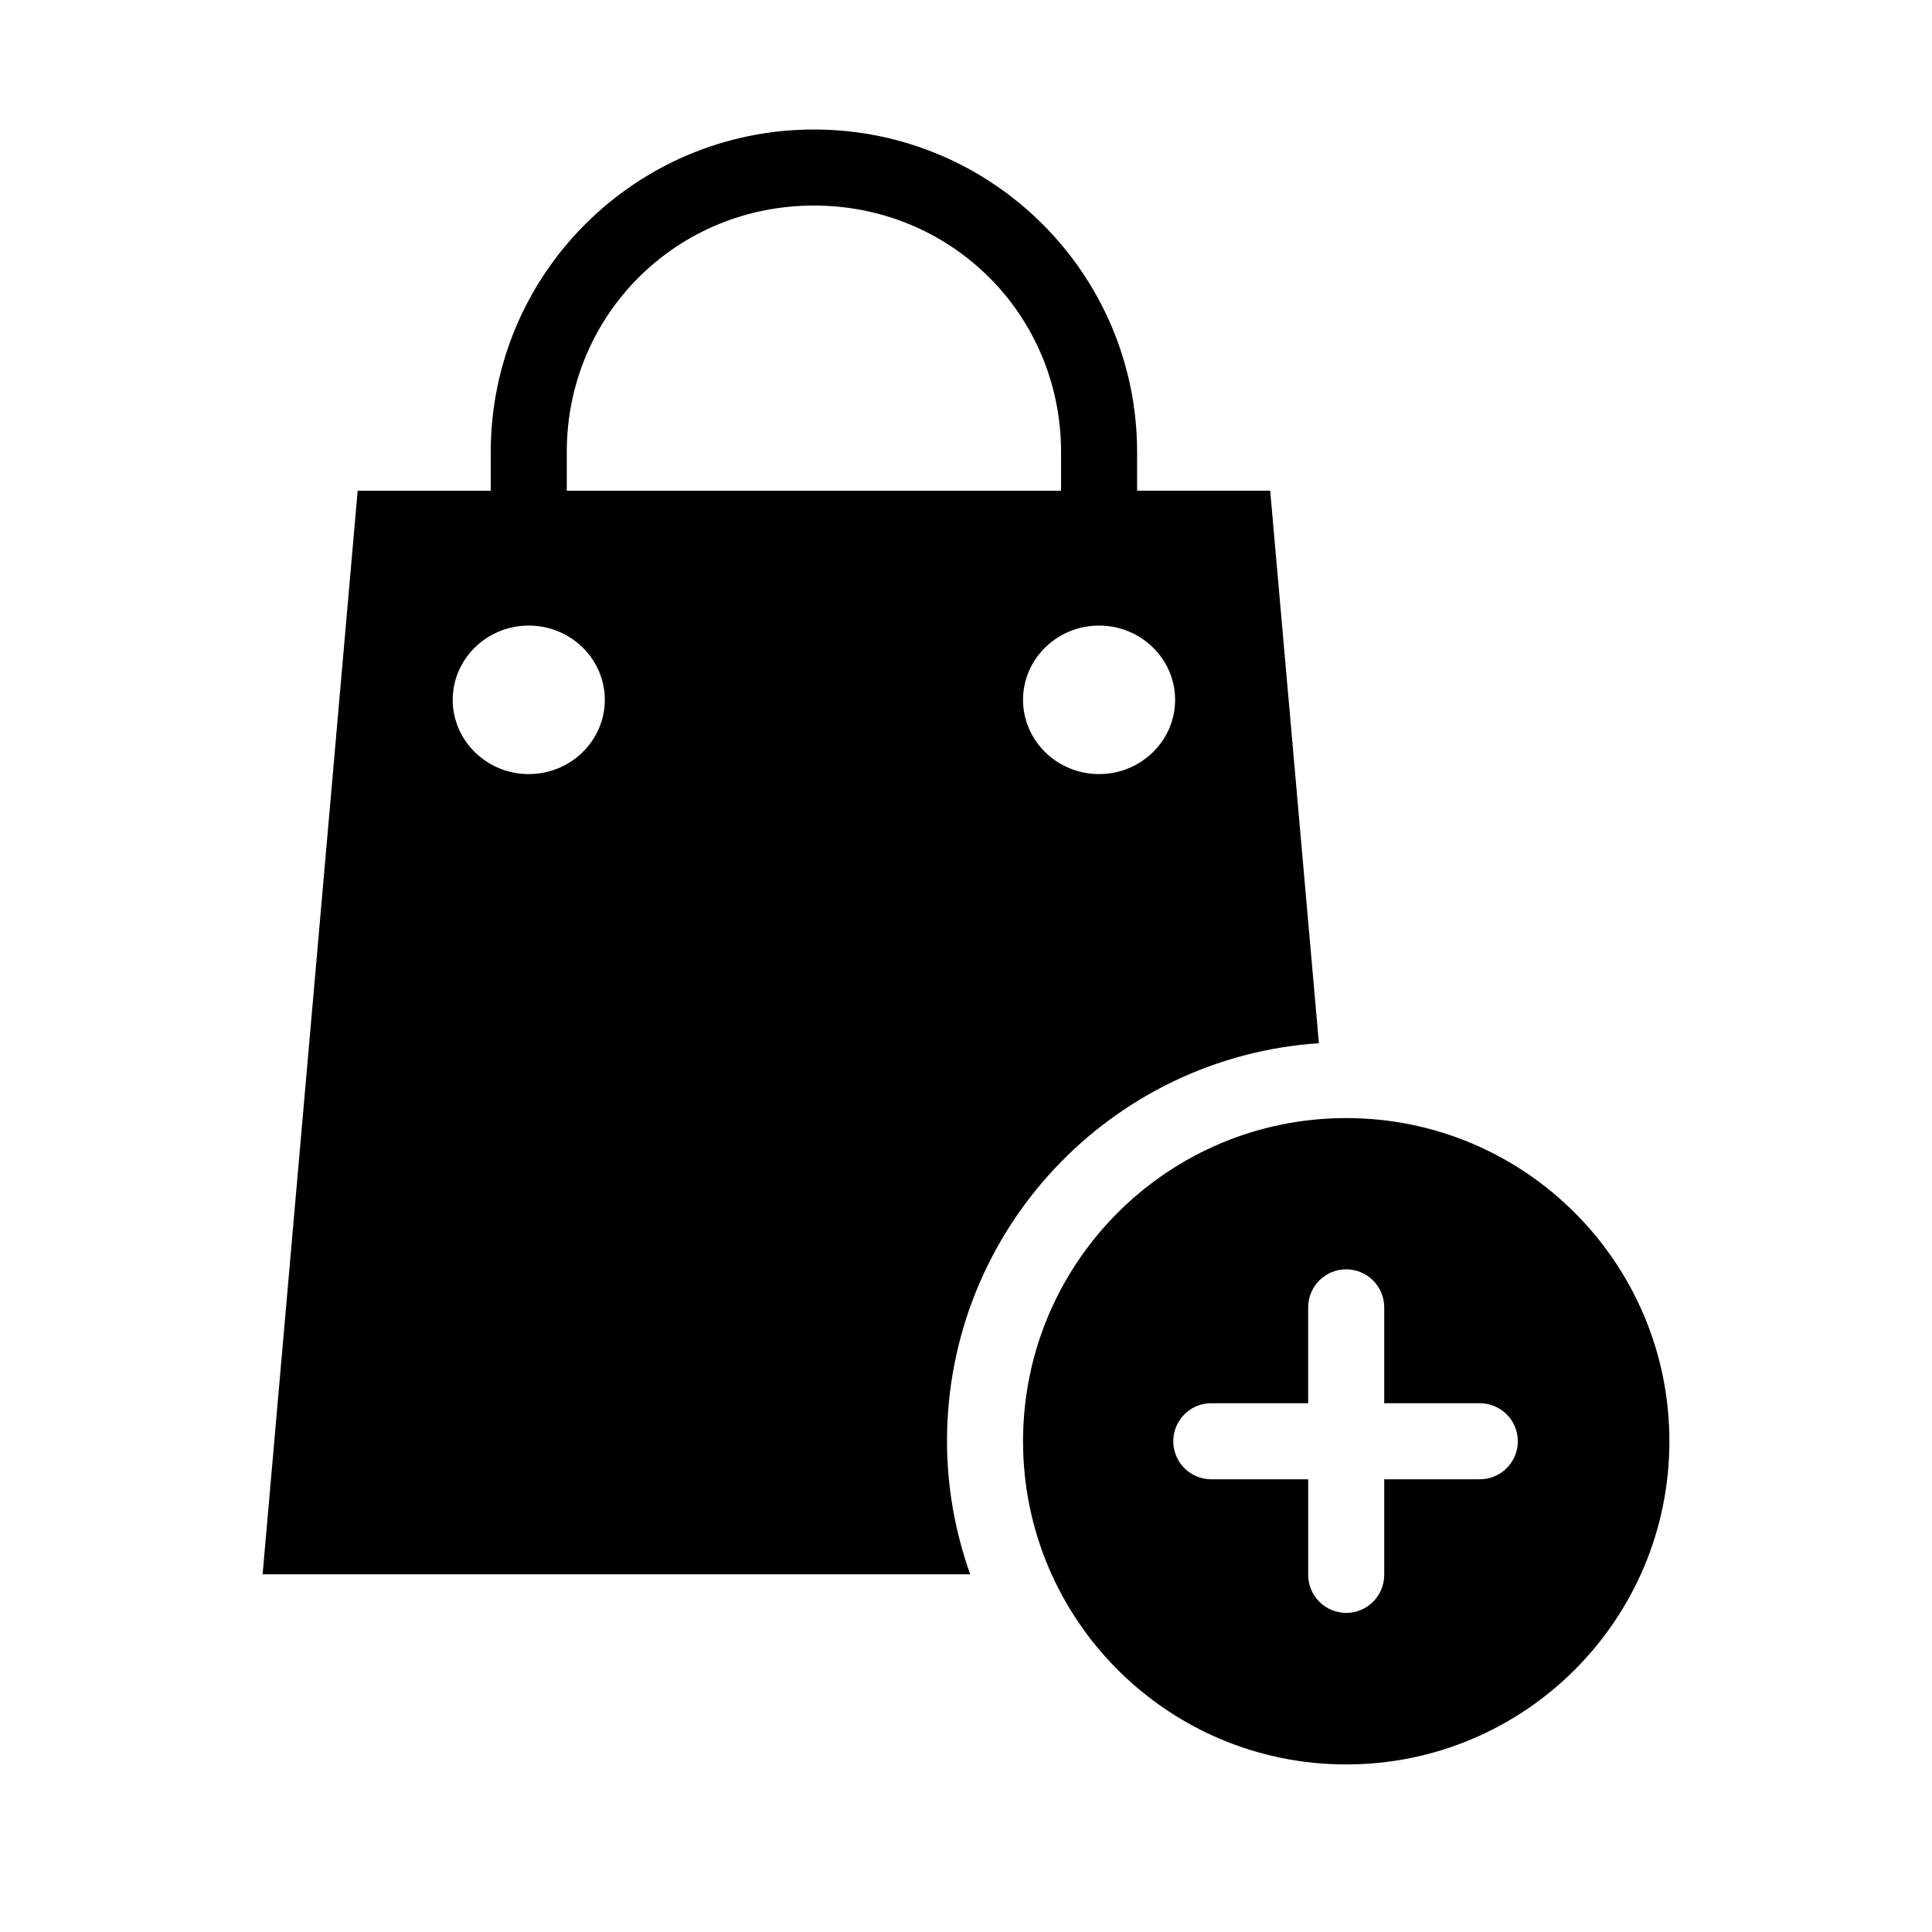 <?xml version="1.0" encoding="UTF-8"?>
<!-- Uploaded to: SVG Repo, www.svgrepo.com, Generator: SVG Repo Mixer Tools -->
<svg fill="#000000" width="800px" height="800px" version="1.1" viewBox="144 144 512 512" xmlns="http://www.w3.org/2000/svg">
 <path d="m359.7 178.32c-47.266 0-85.648 38.273-85.648 85.488v10.234h-35.266l-25.191 287.17h187.51c-3.906-11.043-6.141-22.891-6.141-35.27 0-56.012 43.48-101.79 98.559-105.48l-12.91-146.42h-35.27v-10.234c0-47.215-38.379-85.488-85.645-85.488zm0 20.152c36.465 0 65.492 28.953 65.492 65.336v10.234h-130.99v-10.234c0-36.383 29.027-65.336 65.496-65.336zm-75.574 111.31c11.133 0 20.152 8.852 20.152 19.68s-9.02 19.68-20.152 19.68c-11.129 0-20.152-8.852-20.152-19.68s9.023-19.68 20.152-19.68zm151.14 0c11.129 0 20.152 8.852 20.152 19.68s-9.023 19.68-20.152 19.68-20.152-8.852-20.152-19.68 9.023-19.68 20.152-19.68zm65.496 130.52c-47.305 0-85.648 38.344-85.648 85.645 0 47.305 38.344 85.648 85.648 85.648 47.301 0 85.645-38.344 85.645-85.648 0-47.301-38.344-85.645-85.645-85.645zm-1.102 40.145c2.883-0.316 5.766 0.625 7.906 2.586 2.141 1.961 3.332 4.746 3.269 7.648v25.191h25.191c2.695-0.039 5.297 1.008 7.219 2.898 1.918 1.895 3 4.481 3 7.176 0 2.699-1.082 5.285-3 7.176-1.922 1.895-4.523 2.941-7.219 2.902h-25.191v25.191c0.039 2.695-1.008 5.297-2.898 7.215-1.895 1.922-4.481 3.004-7.176 3.004-2.699 0-5.285-1.082-7.176-3.004-1.895-1.918-2.941-4.519-2.902-7.215v-25.191h-25.191c-2.672 0.125-5.285-0.816-7.262-2.617-1.98-1.801-3.16-4.312-3.289-6.988-0.125-2.672 0.816-5.285 2.621-7.262 1.801-1.98 4.312-3.16 6.988-3.285 0.312-0.016 0.629-0.016 0.941 0h25.191v-25.191c-0.113-5.219 3.785-9.664 8.977-10.234z"/>
</svg>